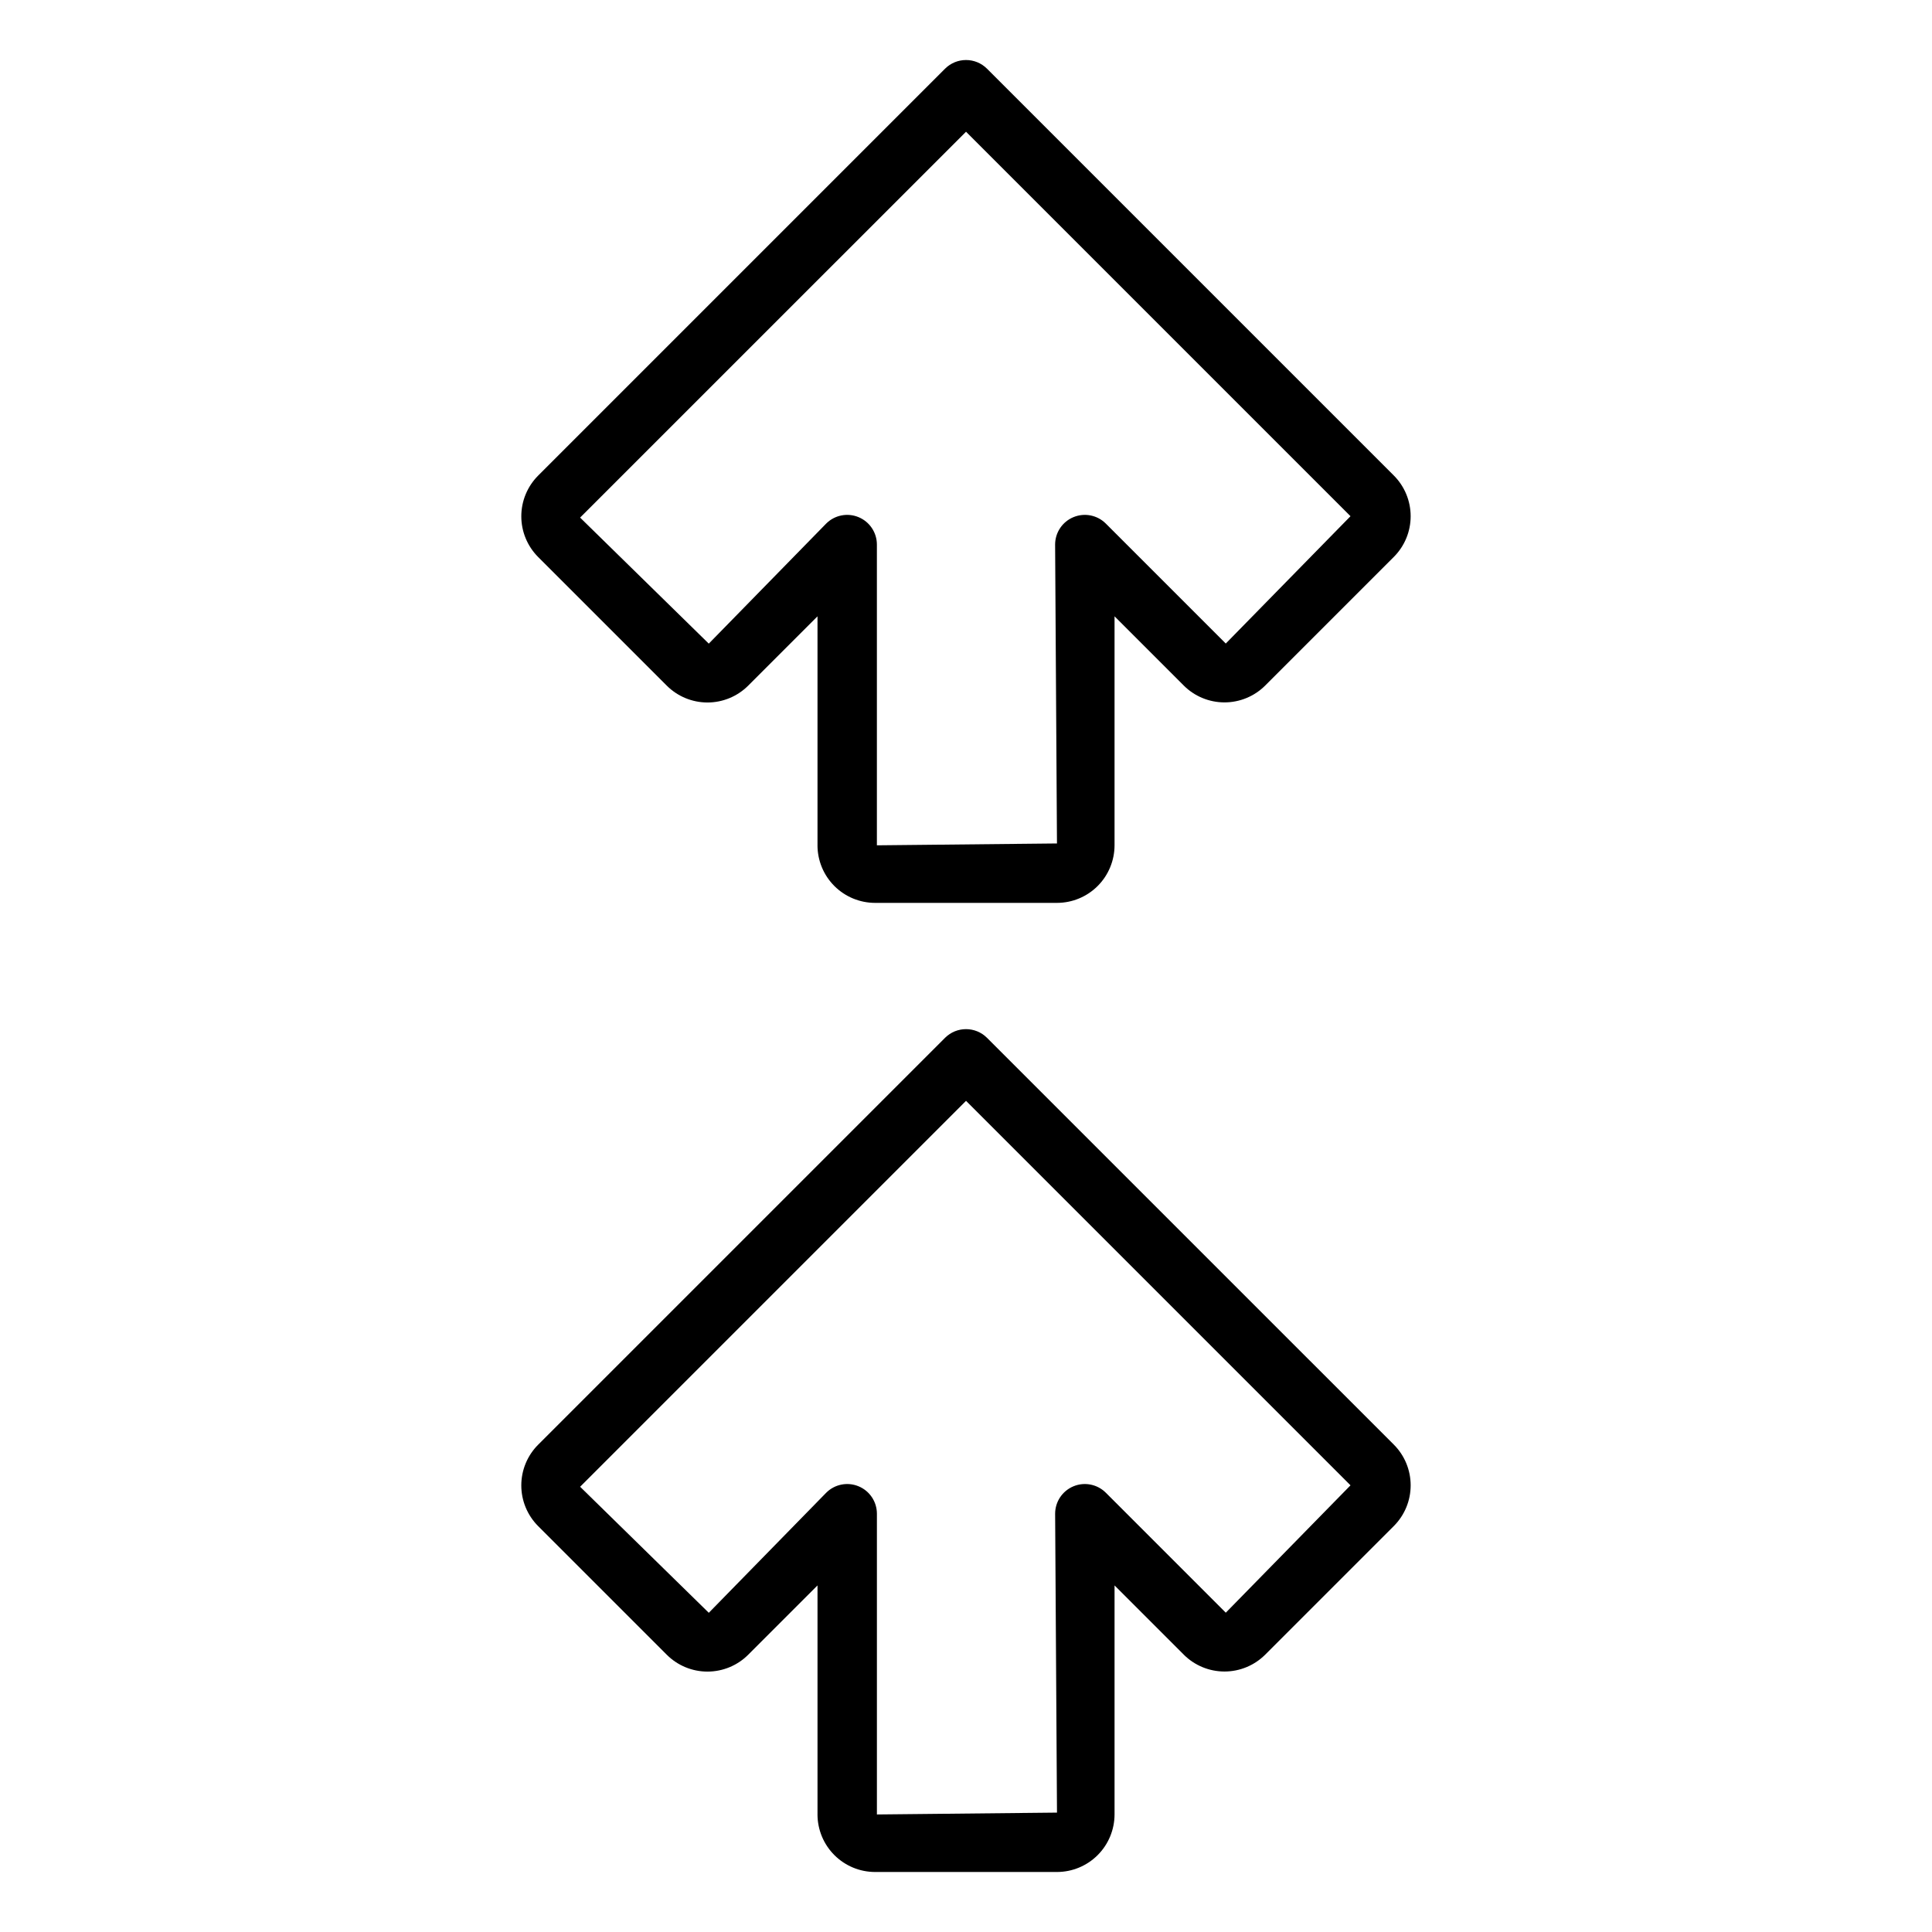<?xml version="1.0" encoding="UTF-8"?>
<!-- Uploaded to: ICON Repo, www.iconrepo.com, Generator: ICON Repo Mixer Tools -->
<svg fill="#000000" width="800px" height="800px" version="1.1" viewBox="144 144 512 512" xmlns="http://www.w3.org/2000/svg">
 <path d="m320.71 325.71c2.859 2.852 6.738 4.457 10.781 4.457 4.039 0 7.918-1.605 10.781-4.457l18.375-18.375v60.688l-0.004 0.004c0.008 4.043 1.617 7.918 4.477 10.777 2.859 2.856 6.734 4.465 10.777 4.469h48.215c4.043-0.004 7.922-1.613 10.781-4.473 2.859-2.859 4.465-6.734 4.473-10.777v-60.691l18.352 18.352h-0.004c2.863 2.856 6.742 4.457 10.785 4.457 4.043 0 7.922-1.602 10.785-4.457l34.102-34.102c2.856-2.863 4.457-6.742 4.453-10.781 0-4.043-1.602-7.922-4.457-10.781l-107.81-107.81c-3.074-3.074-8.055-3.074-11.129 0l-107.83 107.83c-2.856 2.863-4.461 6.742-4.461 10.785 0 4.043 1.605 7.922 4.461 10.785zm79.297-146.8 101.89 101.89-33.055 33.746-31.789-31.793c-2.25-2.25-5.637-2.922-8.578-1.703s-4.859 4.086-4.859 7.269l0.492 79.207-47.723 0.492v-79.699c0-3.184-1.918-6.051-4.859-7.269s-6.328-0.547-8.578 1.703l-31.113 31.816-34.102-33.402zm5.566 240.13-0.004-0.004c-3.074-3.07-8.055-3.07-11.129 0l-107.83 107.83c-2.856 2.859-4.461 6.738-4.461 10.781 0 4.047 1.605 7.922 4.461 10.785l34.102 34.102c2.863 2.856 6.738 4.457 10.781 4.457 4.043-0.004 7.918-1.605 10.781-4.461l18.375-18.375v60.688l-0.004 0.004c0.008 4.043 1.617 7.922 4.477 10.777 2.859 2.859 6.734 4.469 10.777 4.473h48.215c4.043-0.004 7.922-1.613 10.781-4.473 2.859-2.859 4.465-6.734 4.473-10.777v-60.691l18.352 18.352h-0.004c2.863 2.856 6.742 4.461 10.785 4.461 4.043 0 7.922-1.605 10.785-4.461l34.102-34.102c2.856-2.863 4.457-6.742 4.453-10.781 0-4.043-1.602-7.922-4.457-10.781zm63.273 152.34-31.789-31.793v0.004c-2.25-2.254-5.637-2.926-8.578-1.707s-4.859 4.09-4.859 7.273l0.492 79.203-47.723 0.492v-79.695c0-3.184-1.918-6.055-4.859-7.273s-6.328-0.547-8.578 1.707l-31.113 31.816-34.102-33.402 102.27-102.27 101.89 101.89z"/>
</svg>